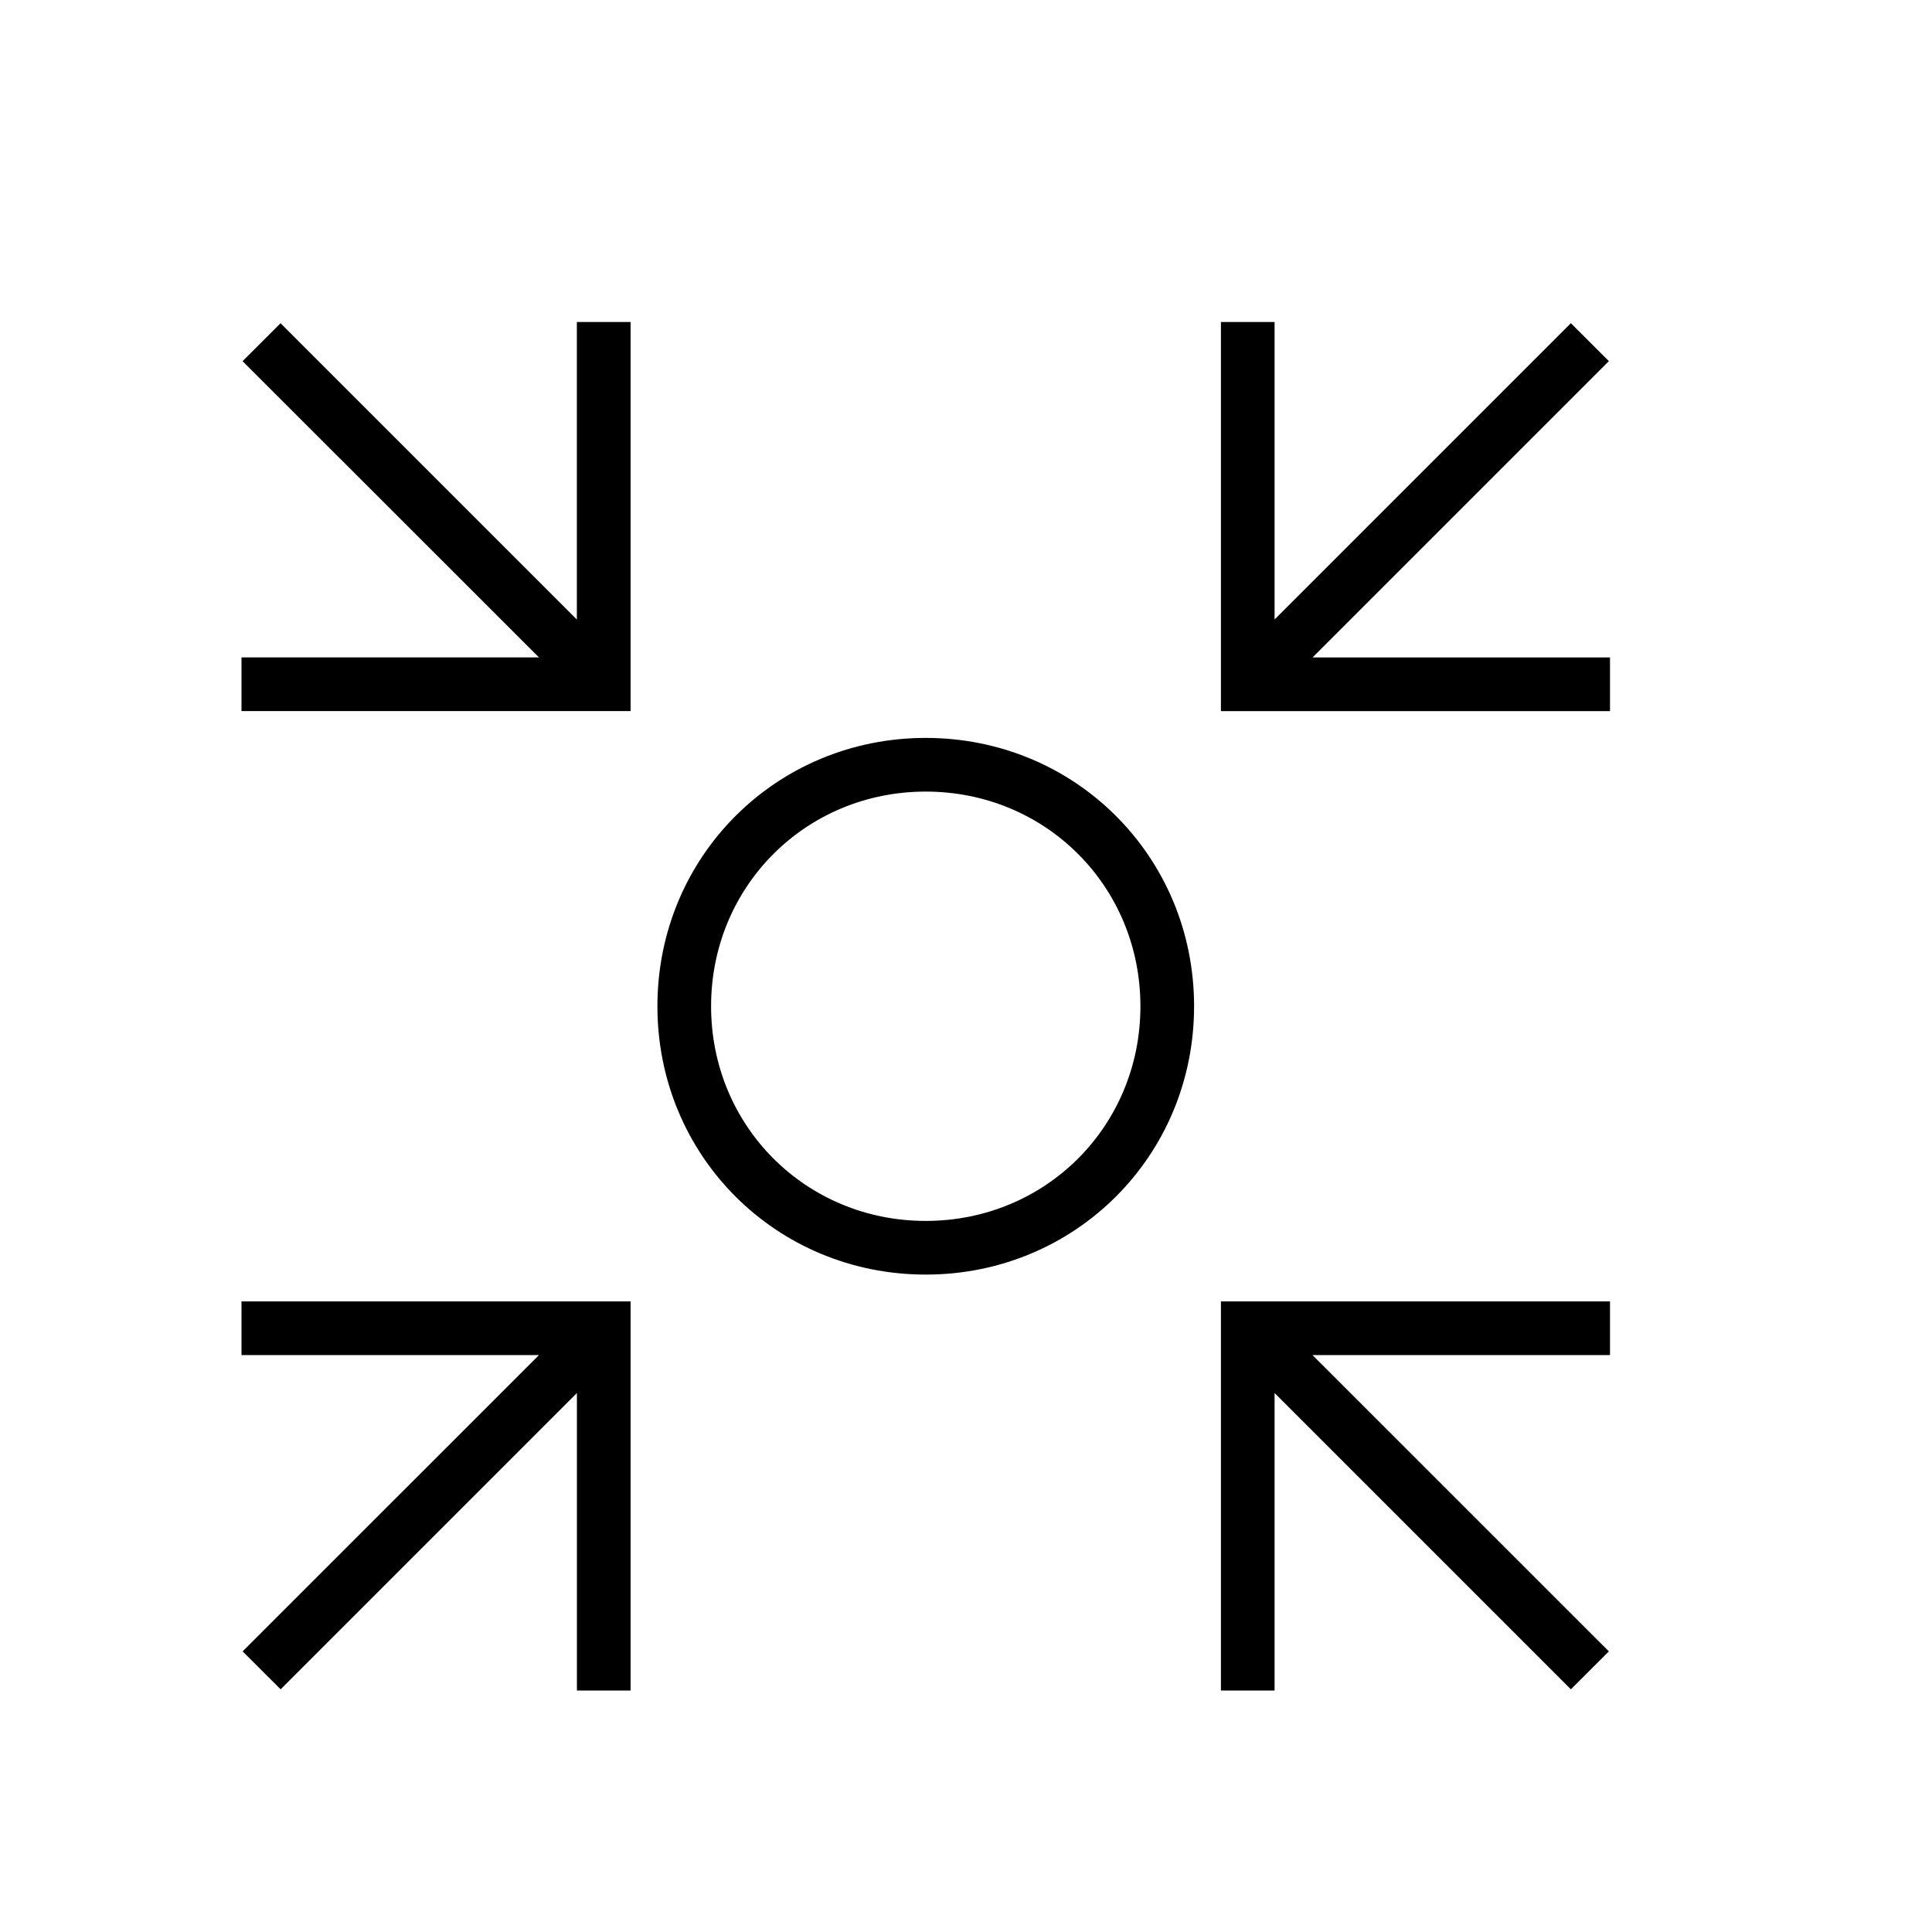 <svg xmlns="http://www.w3.org/2000/svg" width="36" height="36" fill="none" viewBox="0 0 36 36"><path fill="#000" fill-rule="evenodd" d="M11.75 6v7.25H4.5v-1h5.543L4.52 6.73l.708-.707 5.521 5.521V6zm5.5 8.75c-2.235 0-4 1.766-4 4s1.765 4 4 4 4-1.765 4-4c0-2.234-1.765-4-4-4m-5 4c0-2.787 2.213-5 5-5s5 2.213 5 5-2.213 5-5 5-5-2.212-5-5m10.5-6V6h1v5.543l5.521-5.521.708.707-5.522 5.522H30v1h-7.25zm0 11.5H30v1h-5.543l5.522 5.521-.708.707-5.521-5.521V31.5h-1v-7.25m-18.25 0h7.25v7.25h-1v-5.543l-5.521 5.521-.708-.707 5.522-5.521H4.5z" clip-rule="evenodd"/></svg>